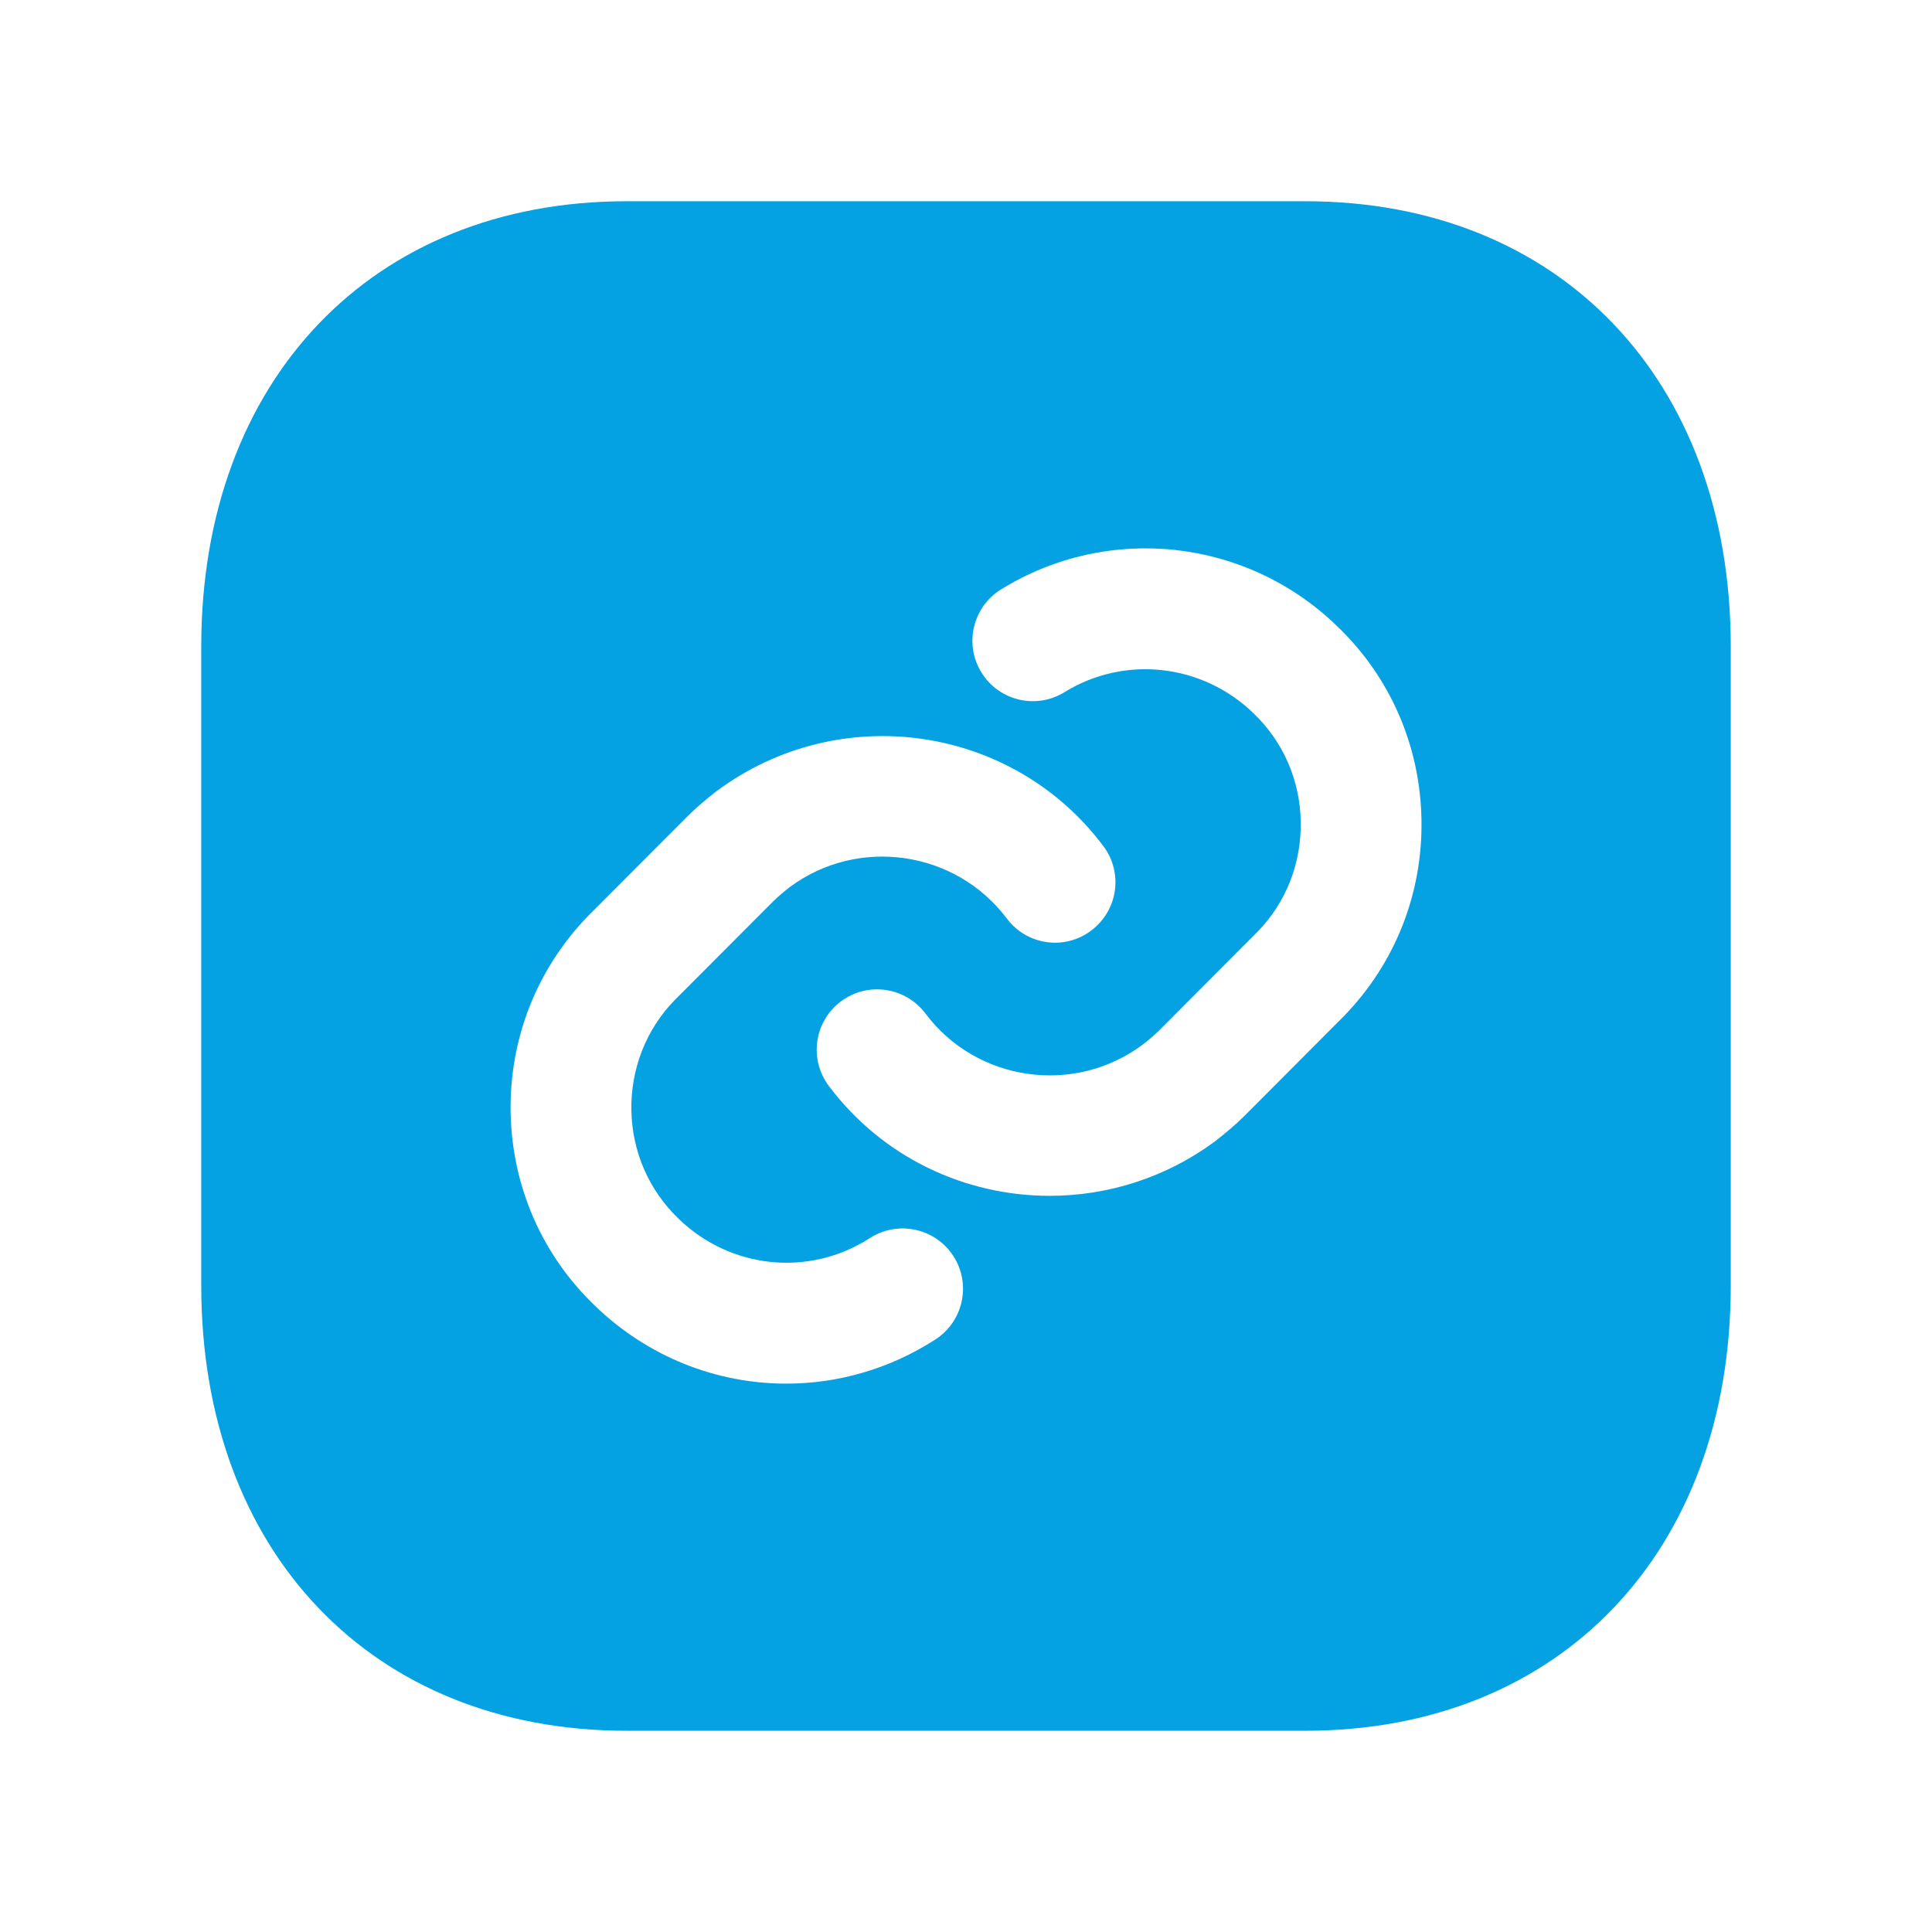 <?xml version="1.0" encoding="UTF-8"?>
<svg width="24" height="24" viewBox="0 0 24 24" fill="none" xmlns="http://www.w3.org/2000/svg">
<path fill-rule="evenodd" clip-rule="evenodd" d="M16.696 12.621L15.462 13.859C15.348 13.973 15.229 14.071 15.104 14.17C14.482 14.633 13.757 14.855 13.039 14.855C11.994 14.855 10.966 14.383 10.296 13.49C10.047 13.159 10.114 12.688 10.446 12.44C10.777 12.191 11.248 12.26 11.496 12.59C12.131 13.437 13.342 13.611 14.193 12.978C14.257 12.929 14.332 12.867 14.402 12.798L15.626 11.57C15.976 11.209 16.168 10.722 16.158 10.205C16.149 9.692 15.941 9.215 15.572 8.861C14.936 8.244 13.971 8.137 13.224 8.598C12.872 8.816 12.41 8.707 12.192 8.354C11.974 8.002 12.083 7.54 12.435 7.322C13.769 6.498 15.488 6.687 16.614 7.782C17.269 8.41 17.641 9.262 17.658 10.178C17.675 11.096 17.333 11.964 16.696 12.621ZM11.619 16.64C11.048 17.008 10.405 17.188 9.767 17.188C8.903 17.188 8.048 16.858 7.388 16.218C6.733 15.59 6.361 14.737 6.343 13.821C6.327 12.904 6.668 12.036 7.305 11.379L8.54 10.141C8.654 10.027 8.773 9.928 8.9 9.829C10.425 8.694 12.574 9.002 13.706 10.51C13.955 10.841 13.888 11.31 13.556 11.559C13.226 11.81 12.755 11.742 12.507 11.41C11.869 10.563 10.659 10.389 9.809 11.021C9.744 11.072 9.669 11.133 9.6 11.202L8.375 12.43C8.026 12.791 7.834 13.278 7.843 13.794C7.853 14.308 8.061 14.785 8.429 15.139C9.076 15.766 10.053 15.865 10.806 15.38C11.153 15.156 11.618 15.255 11.843 15.603C12.068 15.951 11.967 16.416 11.619 16.64ZM16.217 2.5H7.783C4.623 2.5 2.5 4.723 2.5 8.03V15.97C2.5 19.277 4.623 21.5 7.783 21.5H16.217C19.377 21.5 21.5 19.277 21.5 15.97V8.03C21.5 4.723 19.377 2.5 16.217 2.5Z" fill="#04a1e3"></path>
</svg>